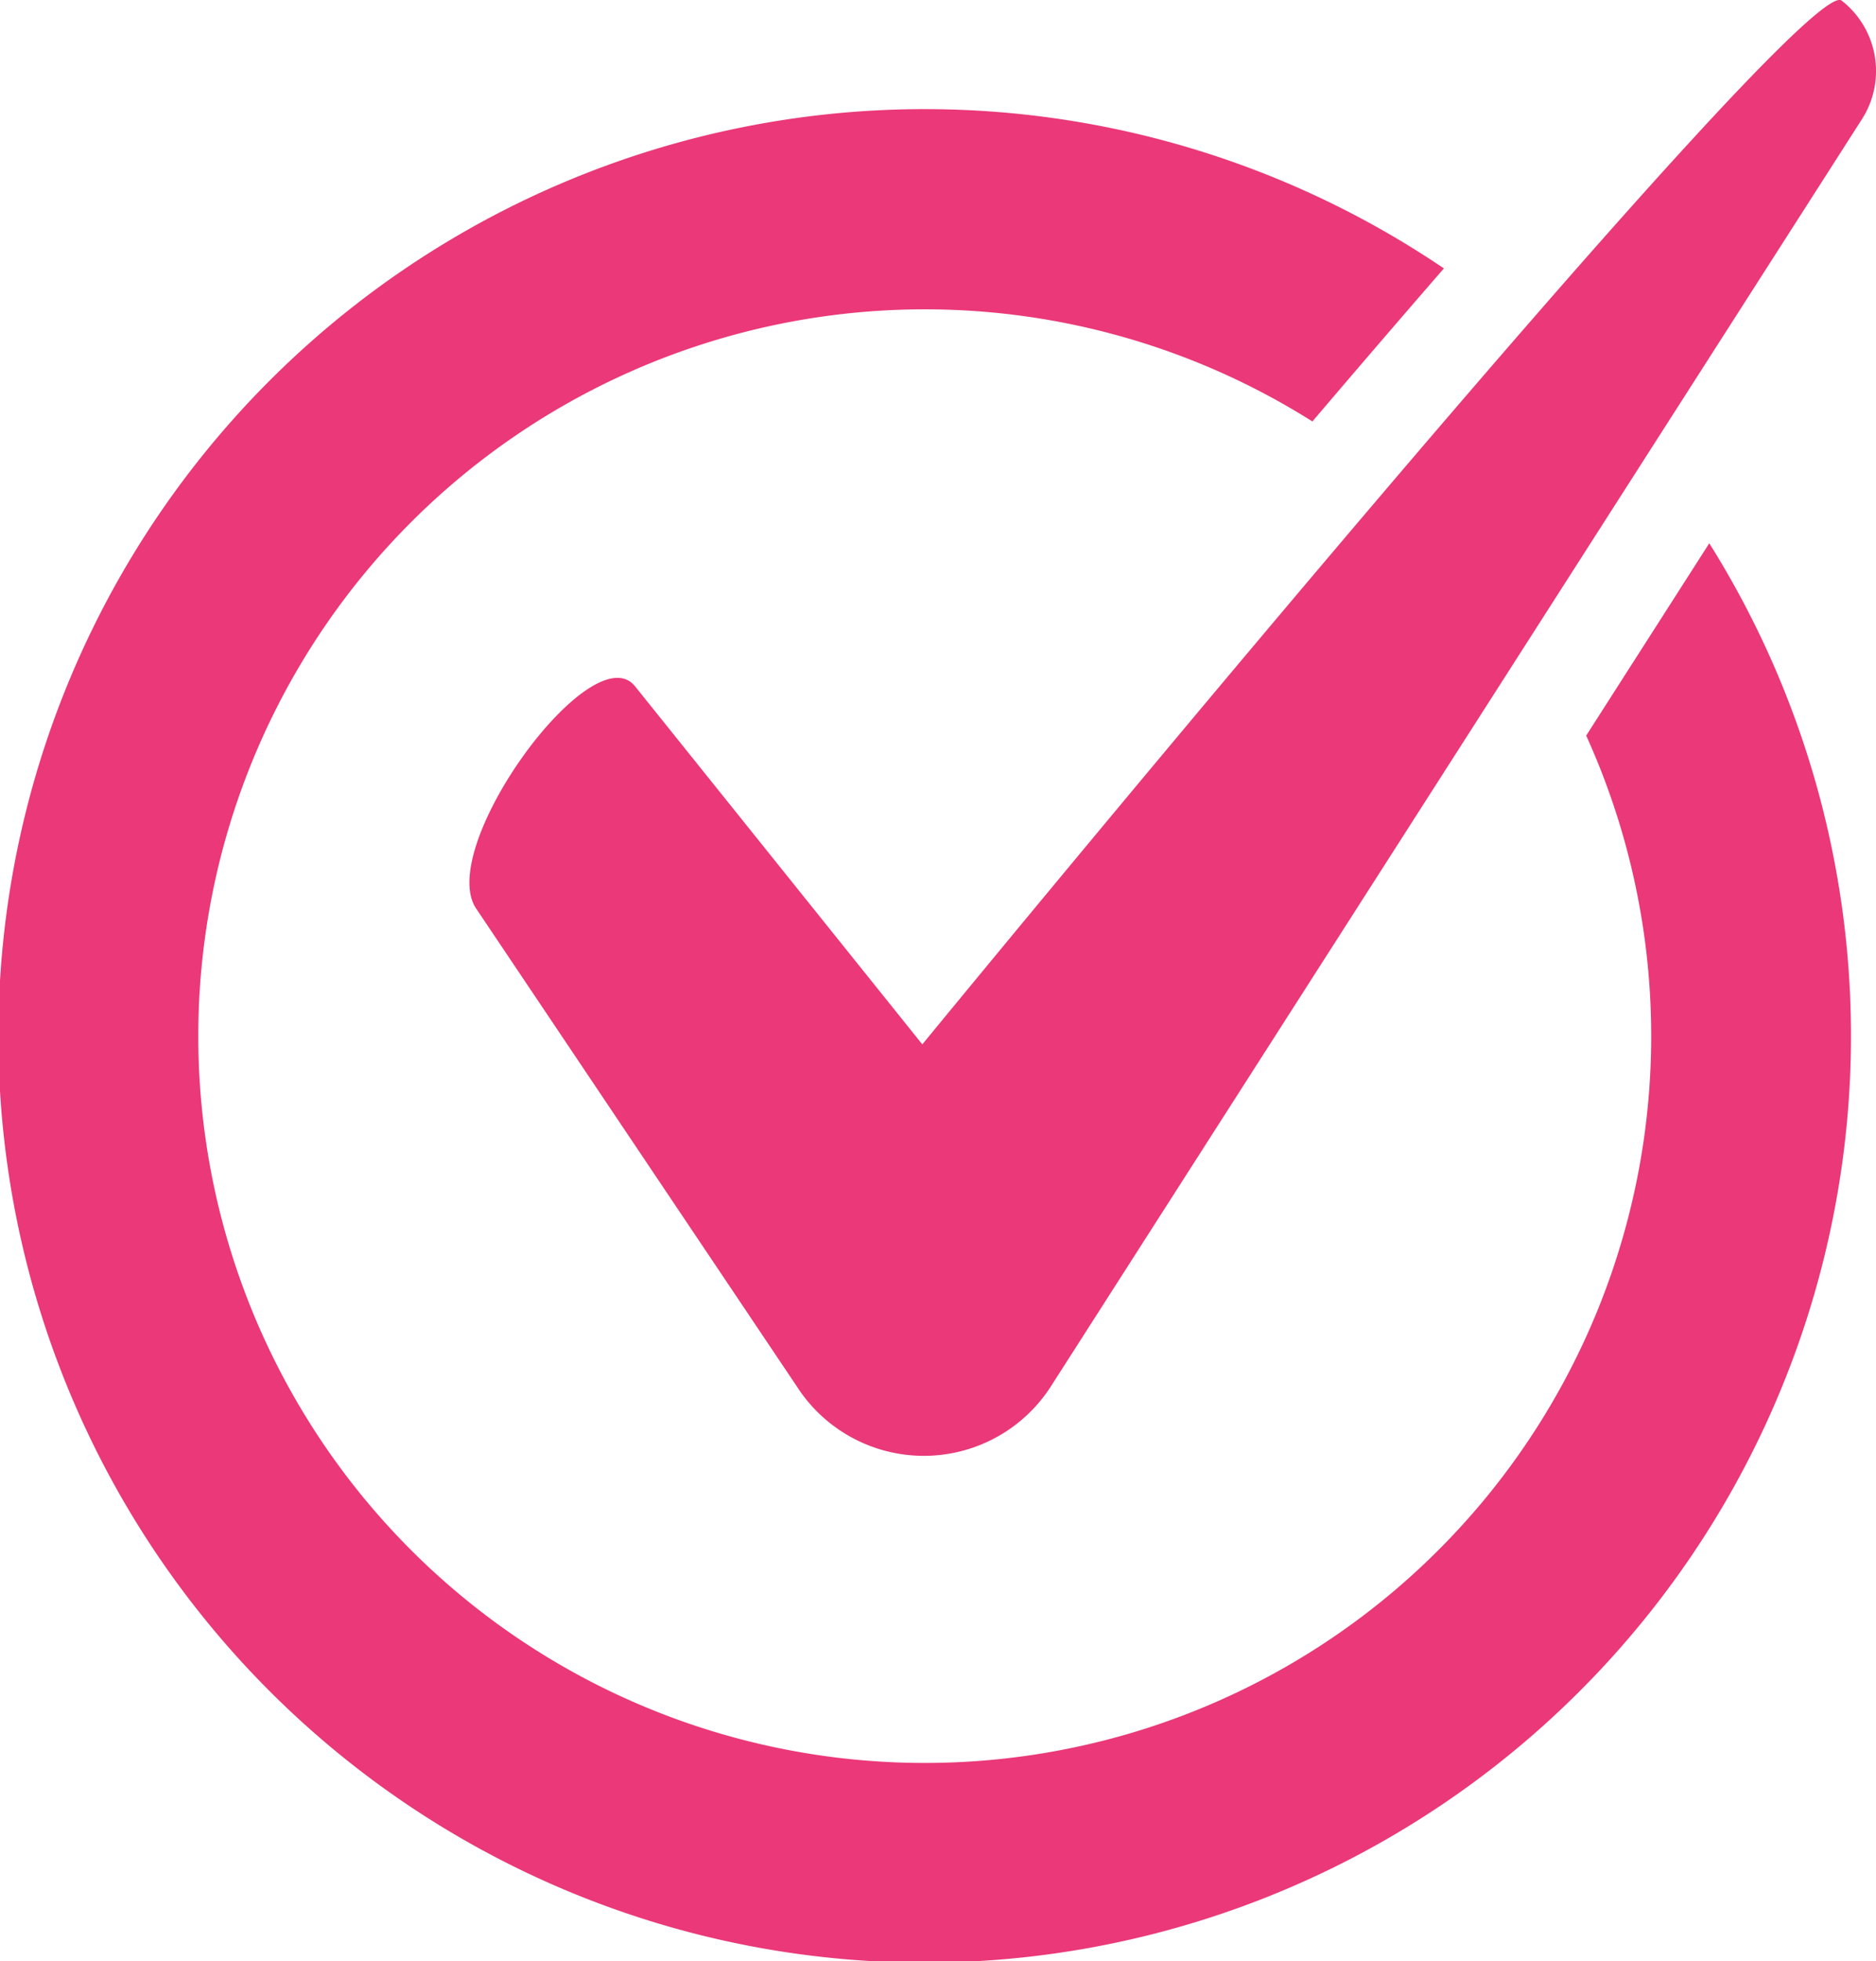 <svg xmlns="http://www.w3.org/2000/svg" width="161.544" height="168.784"><g fill="#ea3878"><path data-name="Path 38317" d="M158.584.051c-3.344-2.586-79.163 89.837-79.163 89.837L54.689 59.075c-3.676-4.612-17.21 13.877-13.687 19.124l7.31 10.888 20.417 30.41.07.11a13 13 0 0021.7-.292L160.35 10.232A7.686 7.686 0 00158.584.051z"/><path data-name="Path 38318" d="M136.588 63.313a62.556 62.556 0 11-23.576-27.038q6.1-7.163 11.324-13.173a79.765 79.765 0 1022.852 23.657z"/></g></svg>